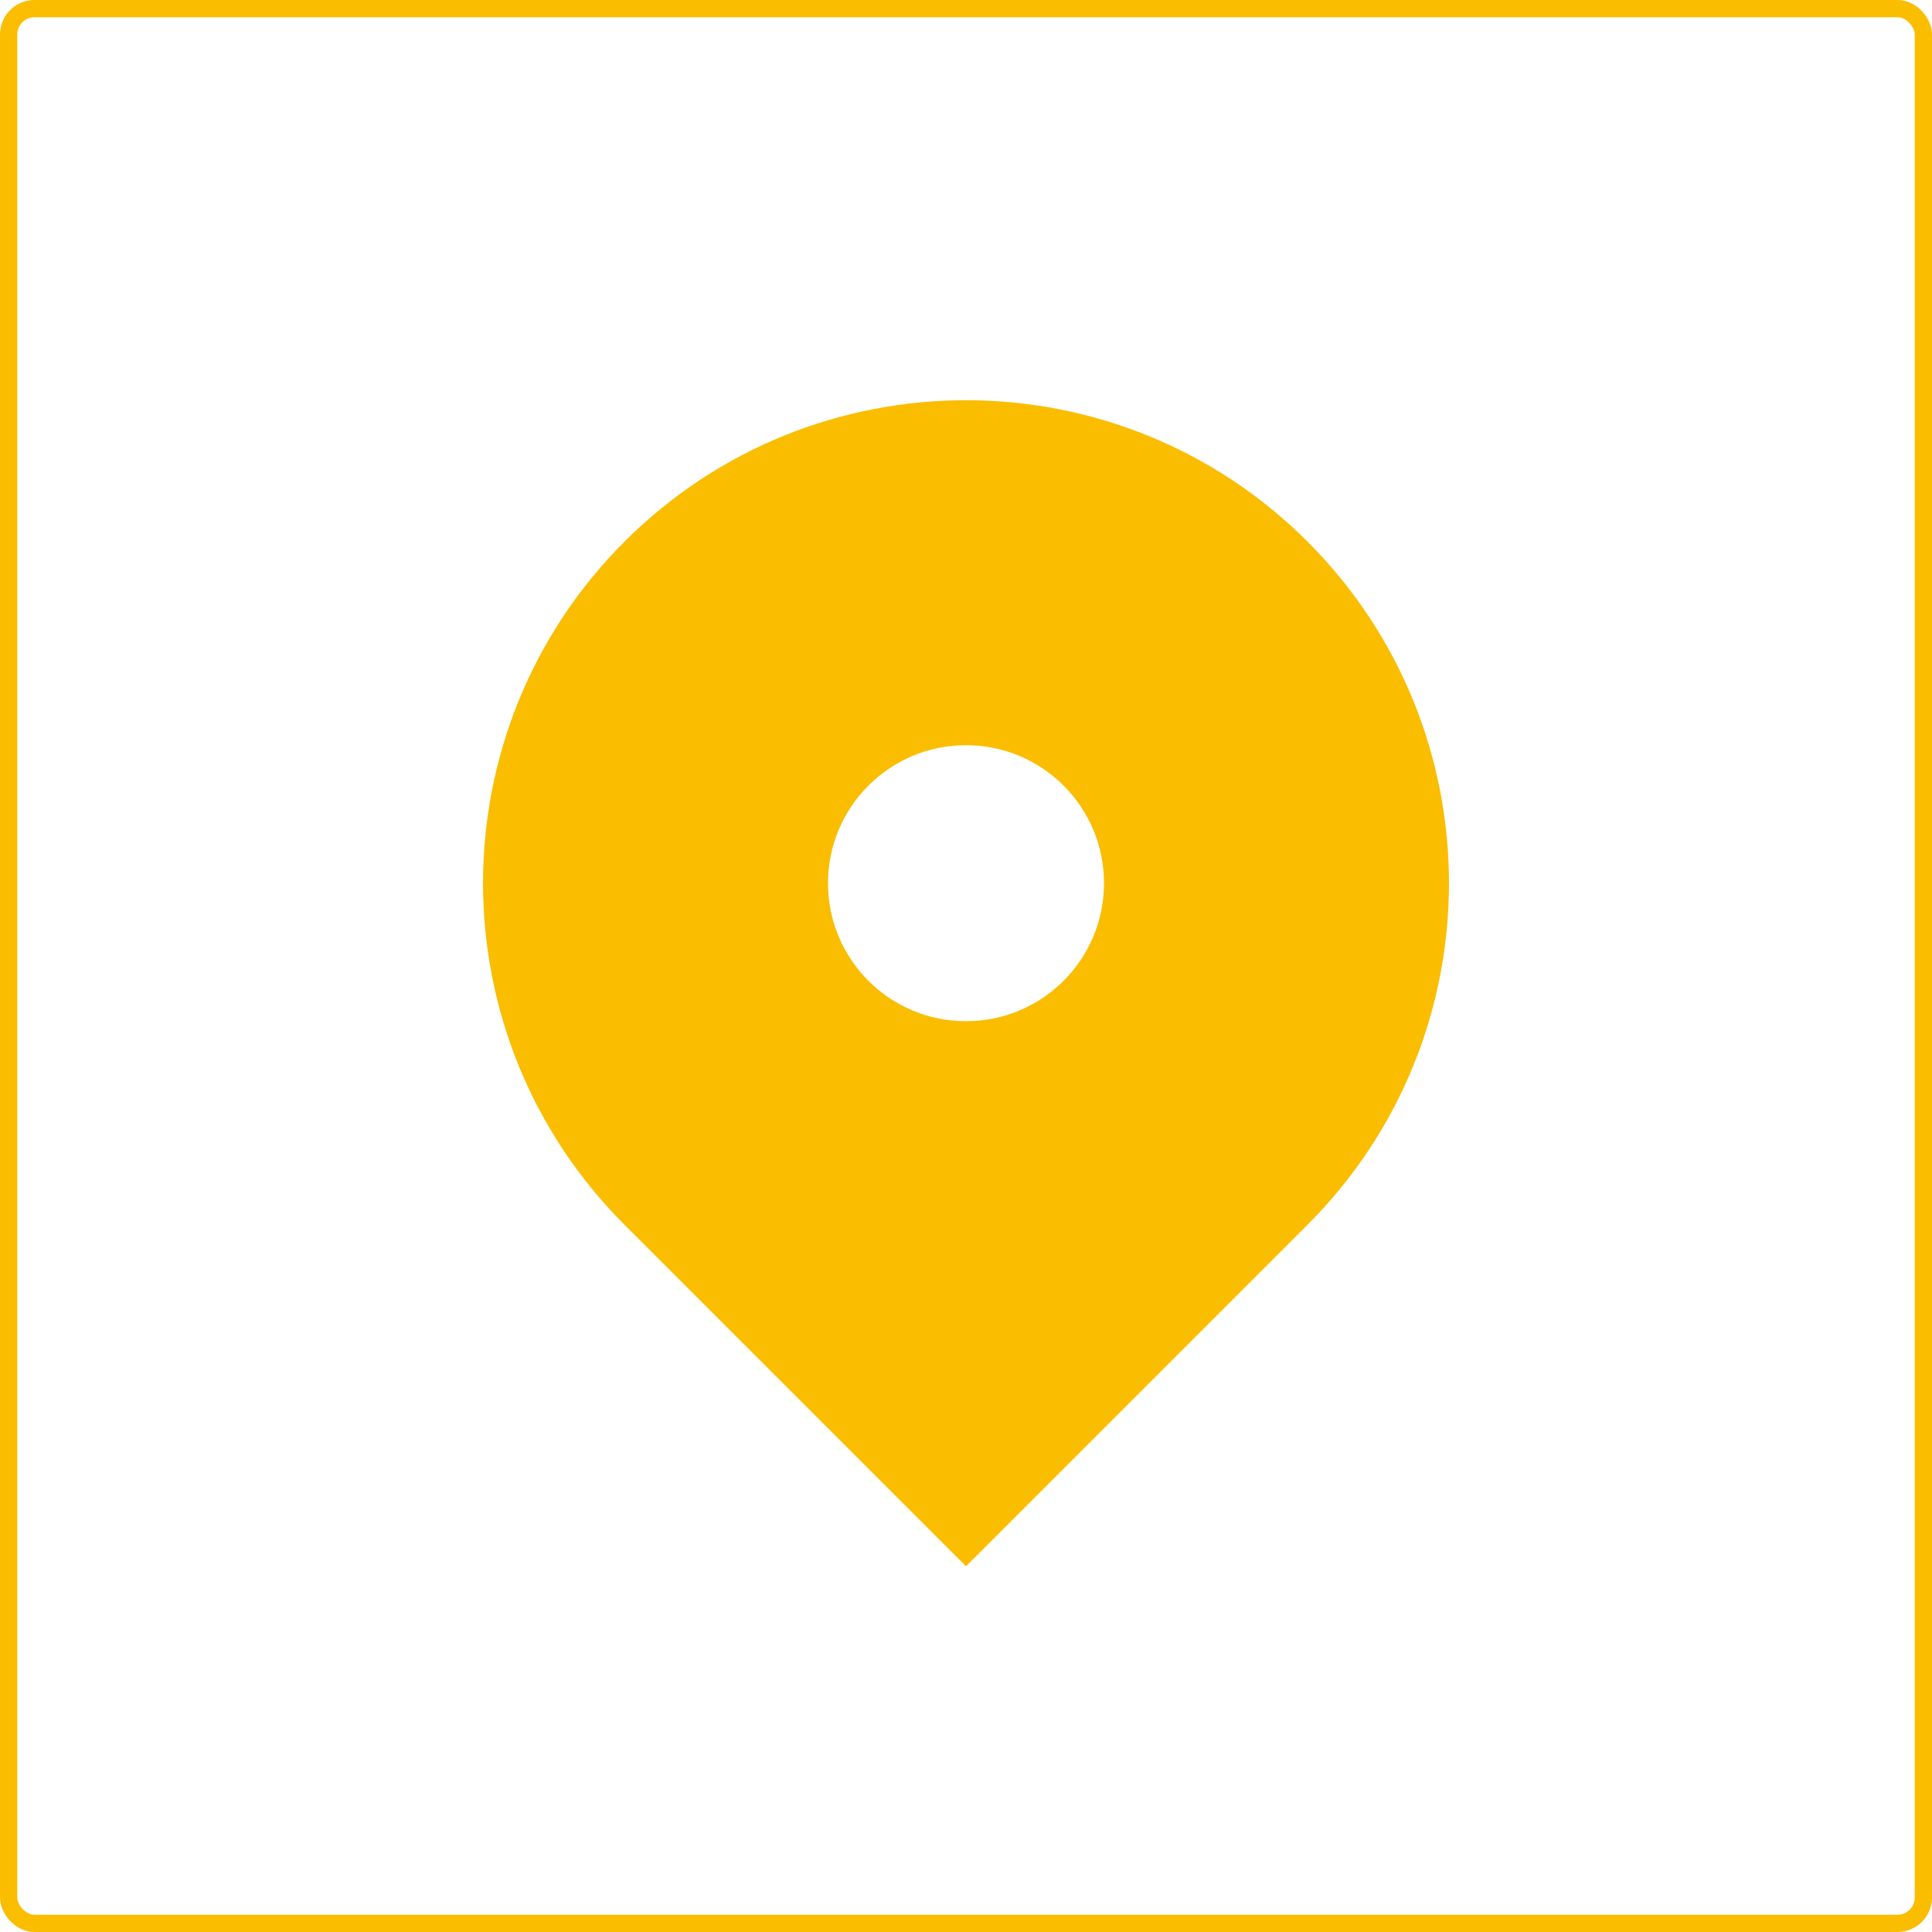 <svg width="28" height="28" viewBox="0 0 28 28" fill="none" xmlns="http://www.w3.org/2000/svg">
<rect x="0.125" y="0.125" width="27.75" height="27.75" rx="0.375" stroke="#FABD00" stroke-width="0.25"/>
<path fill-rule="evenodd" clip-rule="evenodd" d="M9.05 7.85C11.784 5.117 16.216 5.117 18.95 7.85C21.683 10.584 21.683 15.016 18.95 17.75L14 22.7L9.05 17.75C6.317 15.016 6.317 10.584 9.05 7.85ZM14 14.8C15.105 14.8 16 13.905 16 12.8C16 11.695 15.105 10.8 14 10.8C12.895 10.8 12 11.695 12 12.8C12 13.905 12.895 14.8 14 14.8Z" fill="#FABD00"/>
</svg>
